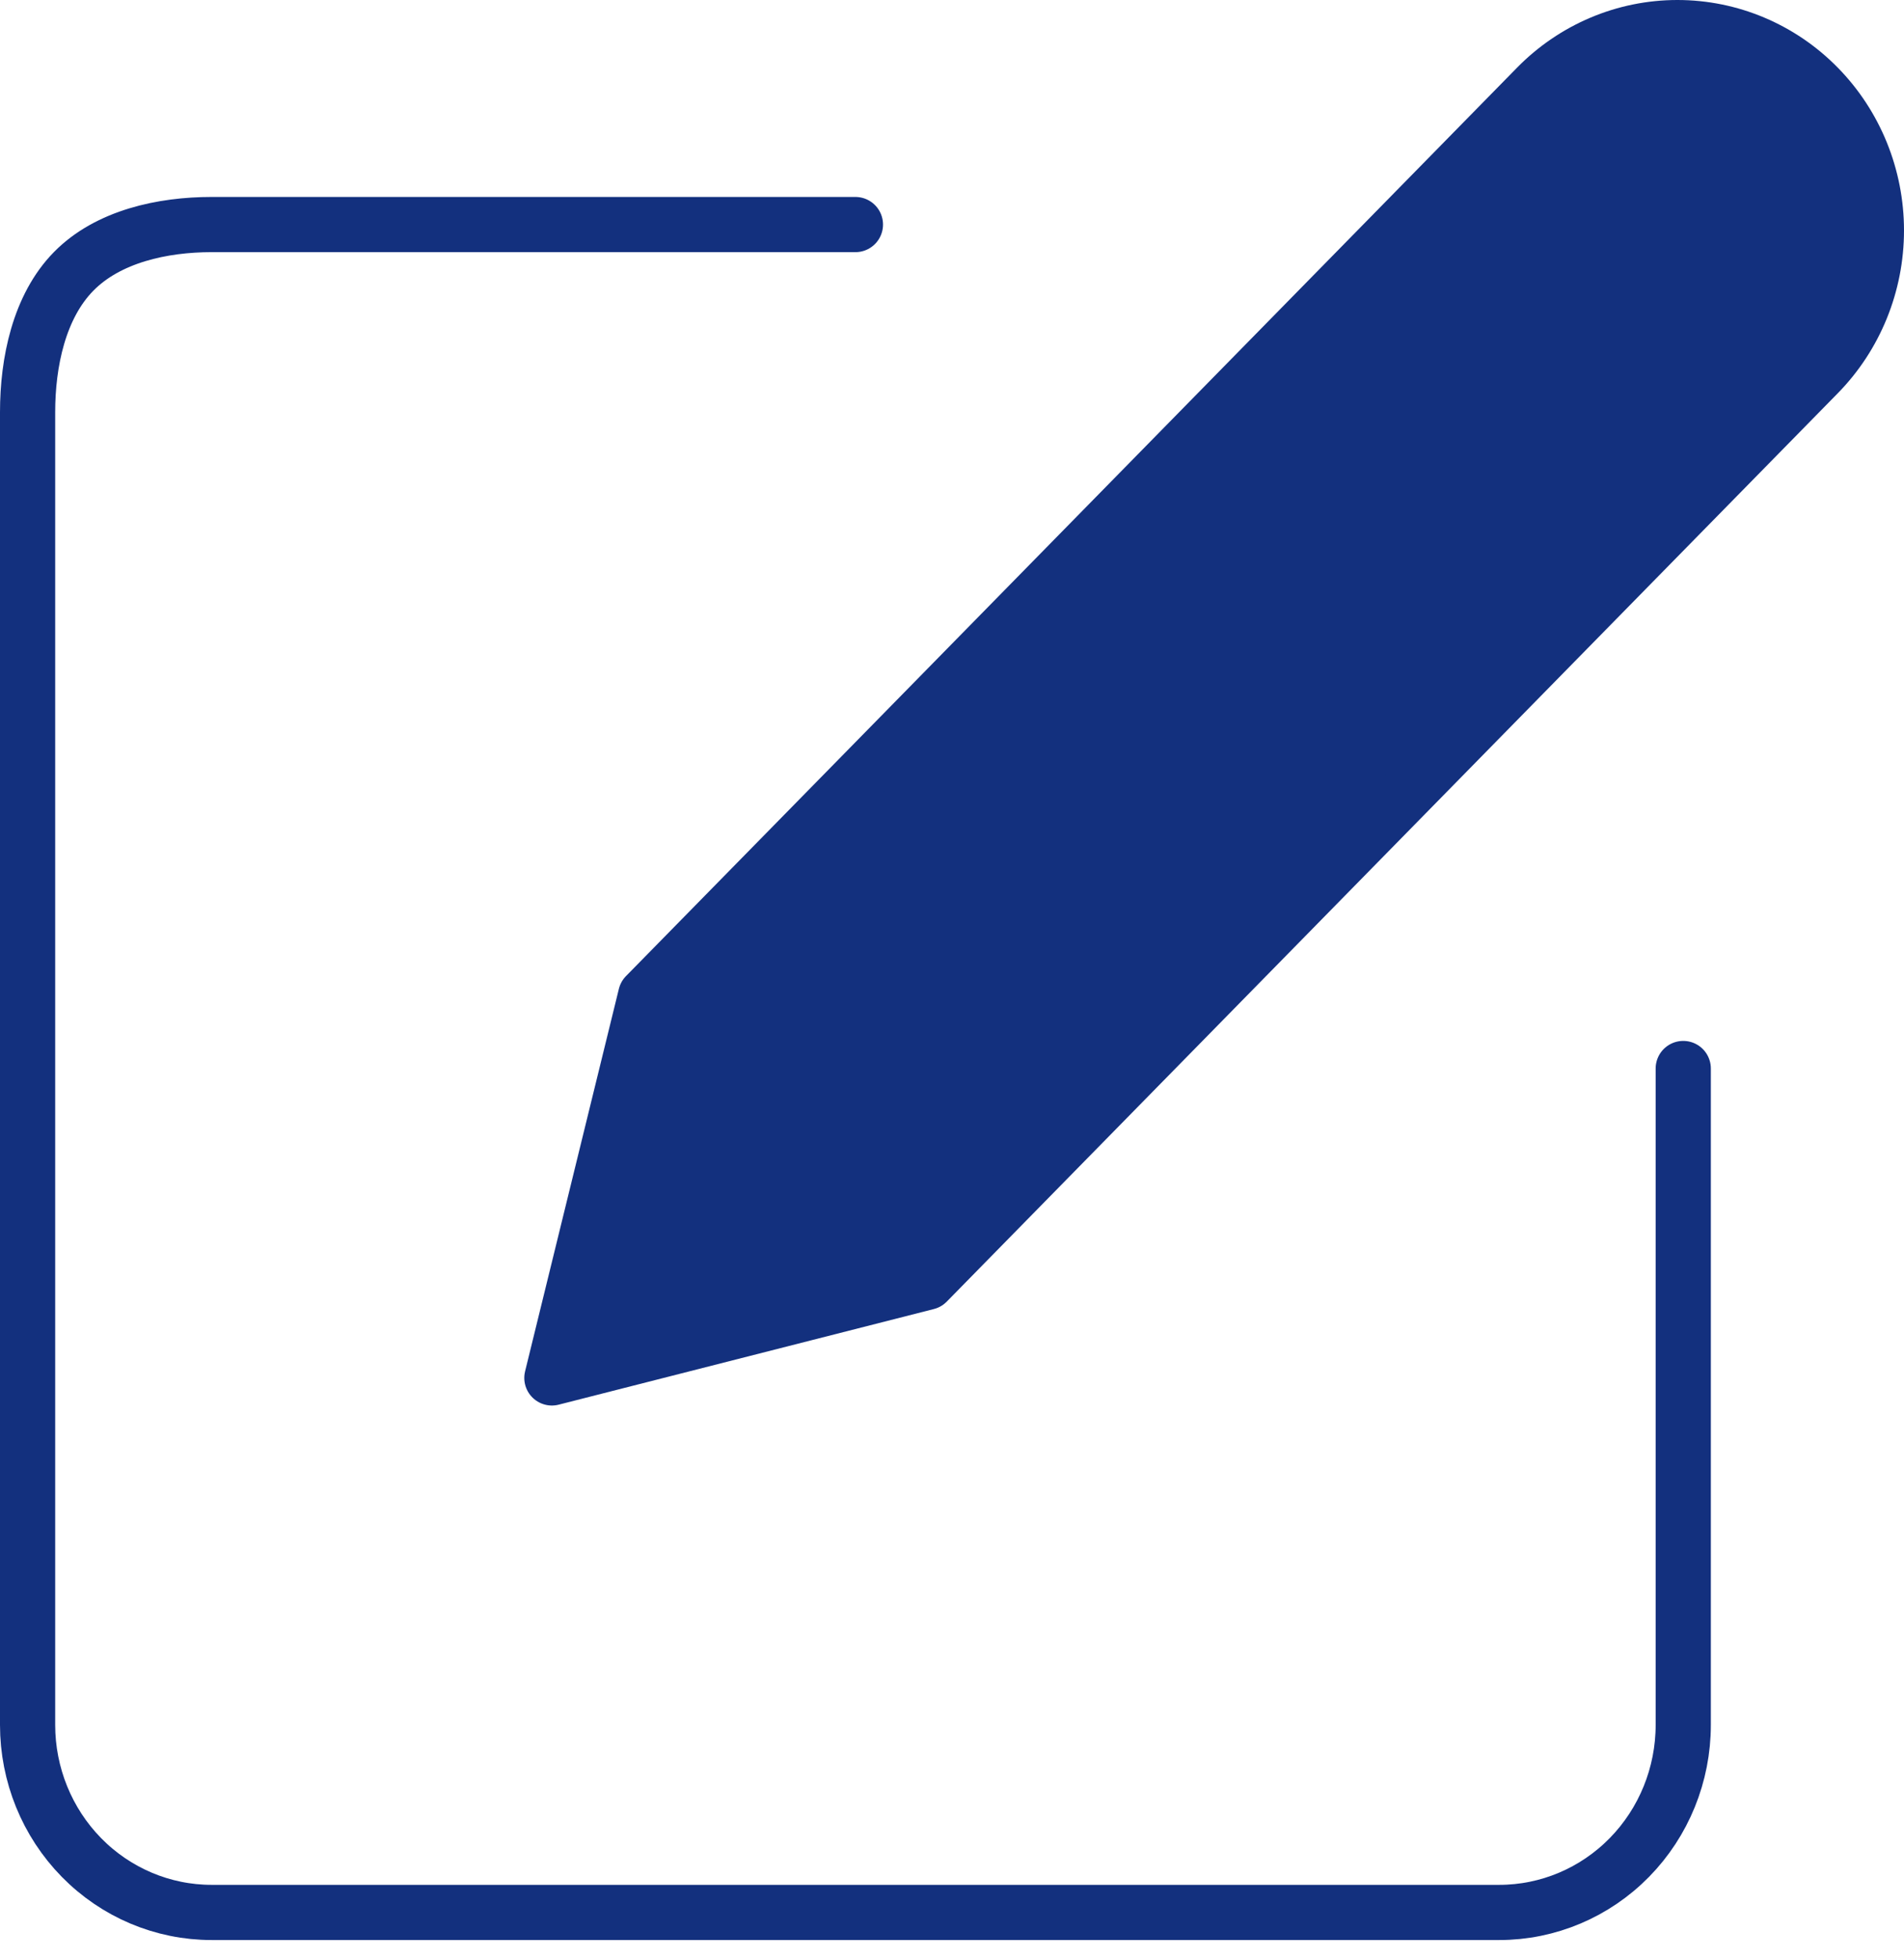 <?xml version="1.0" encoding="UTF-8"?> <svg xmlns="http://www.w3.org/2000/svg" width="69" height="71" viewBox="0 0 69 71" fill="none"><path d="M31 8.137H7.667C5.899 8.137 3.917 8.561 2.667 9.836C1.416 11.11 1 13.13 1 14.933V62.504C1 64.307 1.702 66.035 2.953 67.31C4.203 68.584 5.899 69.3 7.667 69.3H54.333C56.101 69.3 57.797 68.584 59.047 67.31C60.298 66.035 61 64.307 61 62.504V38.719" stroke="#13307E" stroke-width="2" stroke-linecap="round" stroke-linejoin="round"></path><path d="M55.691 3.153C57.043 1.774 58.877 1 60.789 1C62.702 1 64.536 1.774 65.888 3.153C67.24 4.531 68 6.401 68 8.35C68 10.3 67.24 12.169 65.888 13.548L33.596 46.466L20 49.931L23.399 36.071L55.691 3.153Z" fill="#13307E" stroke="#13307E" stroke-width="2" stroke-linecap="round" stroke-linejoin="round"></path></svg> 